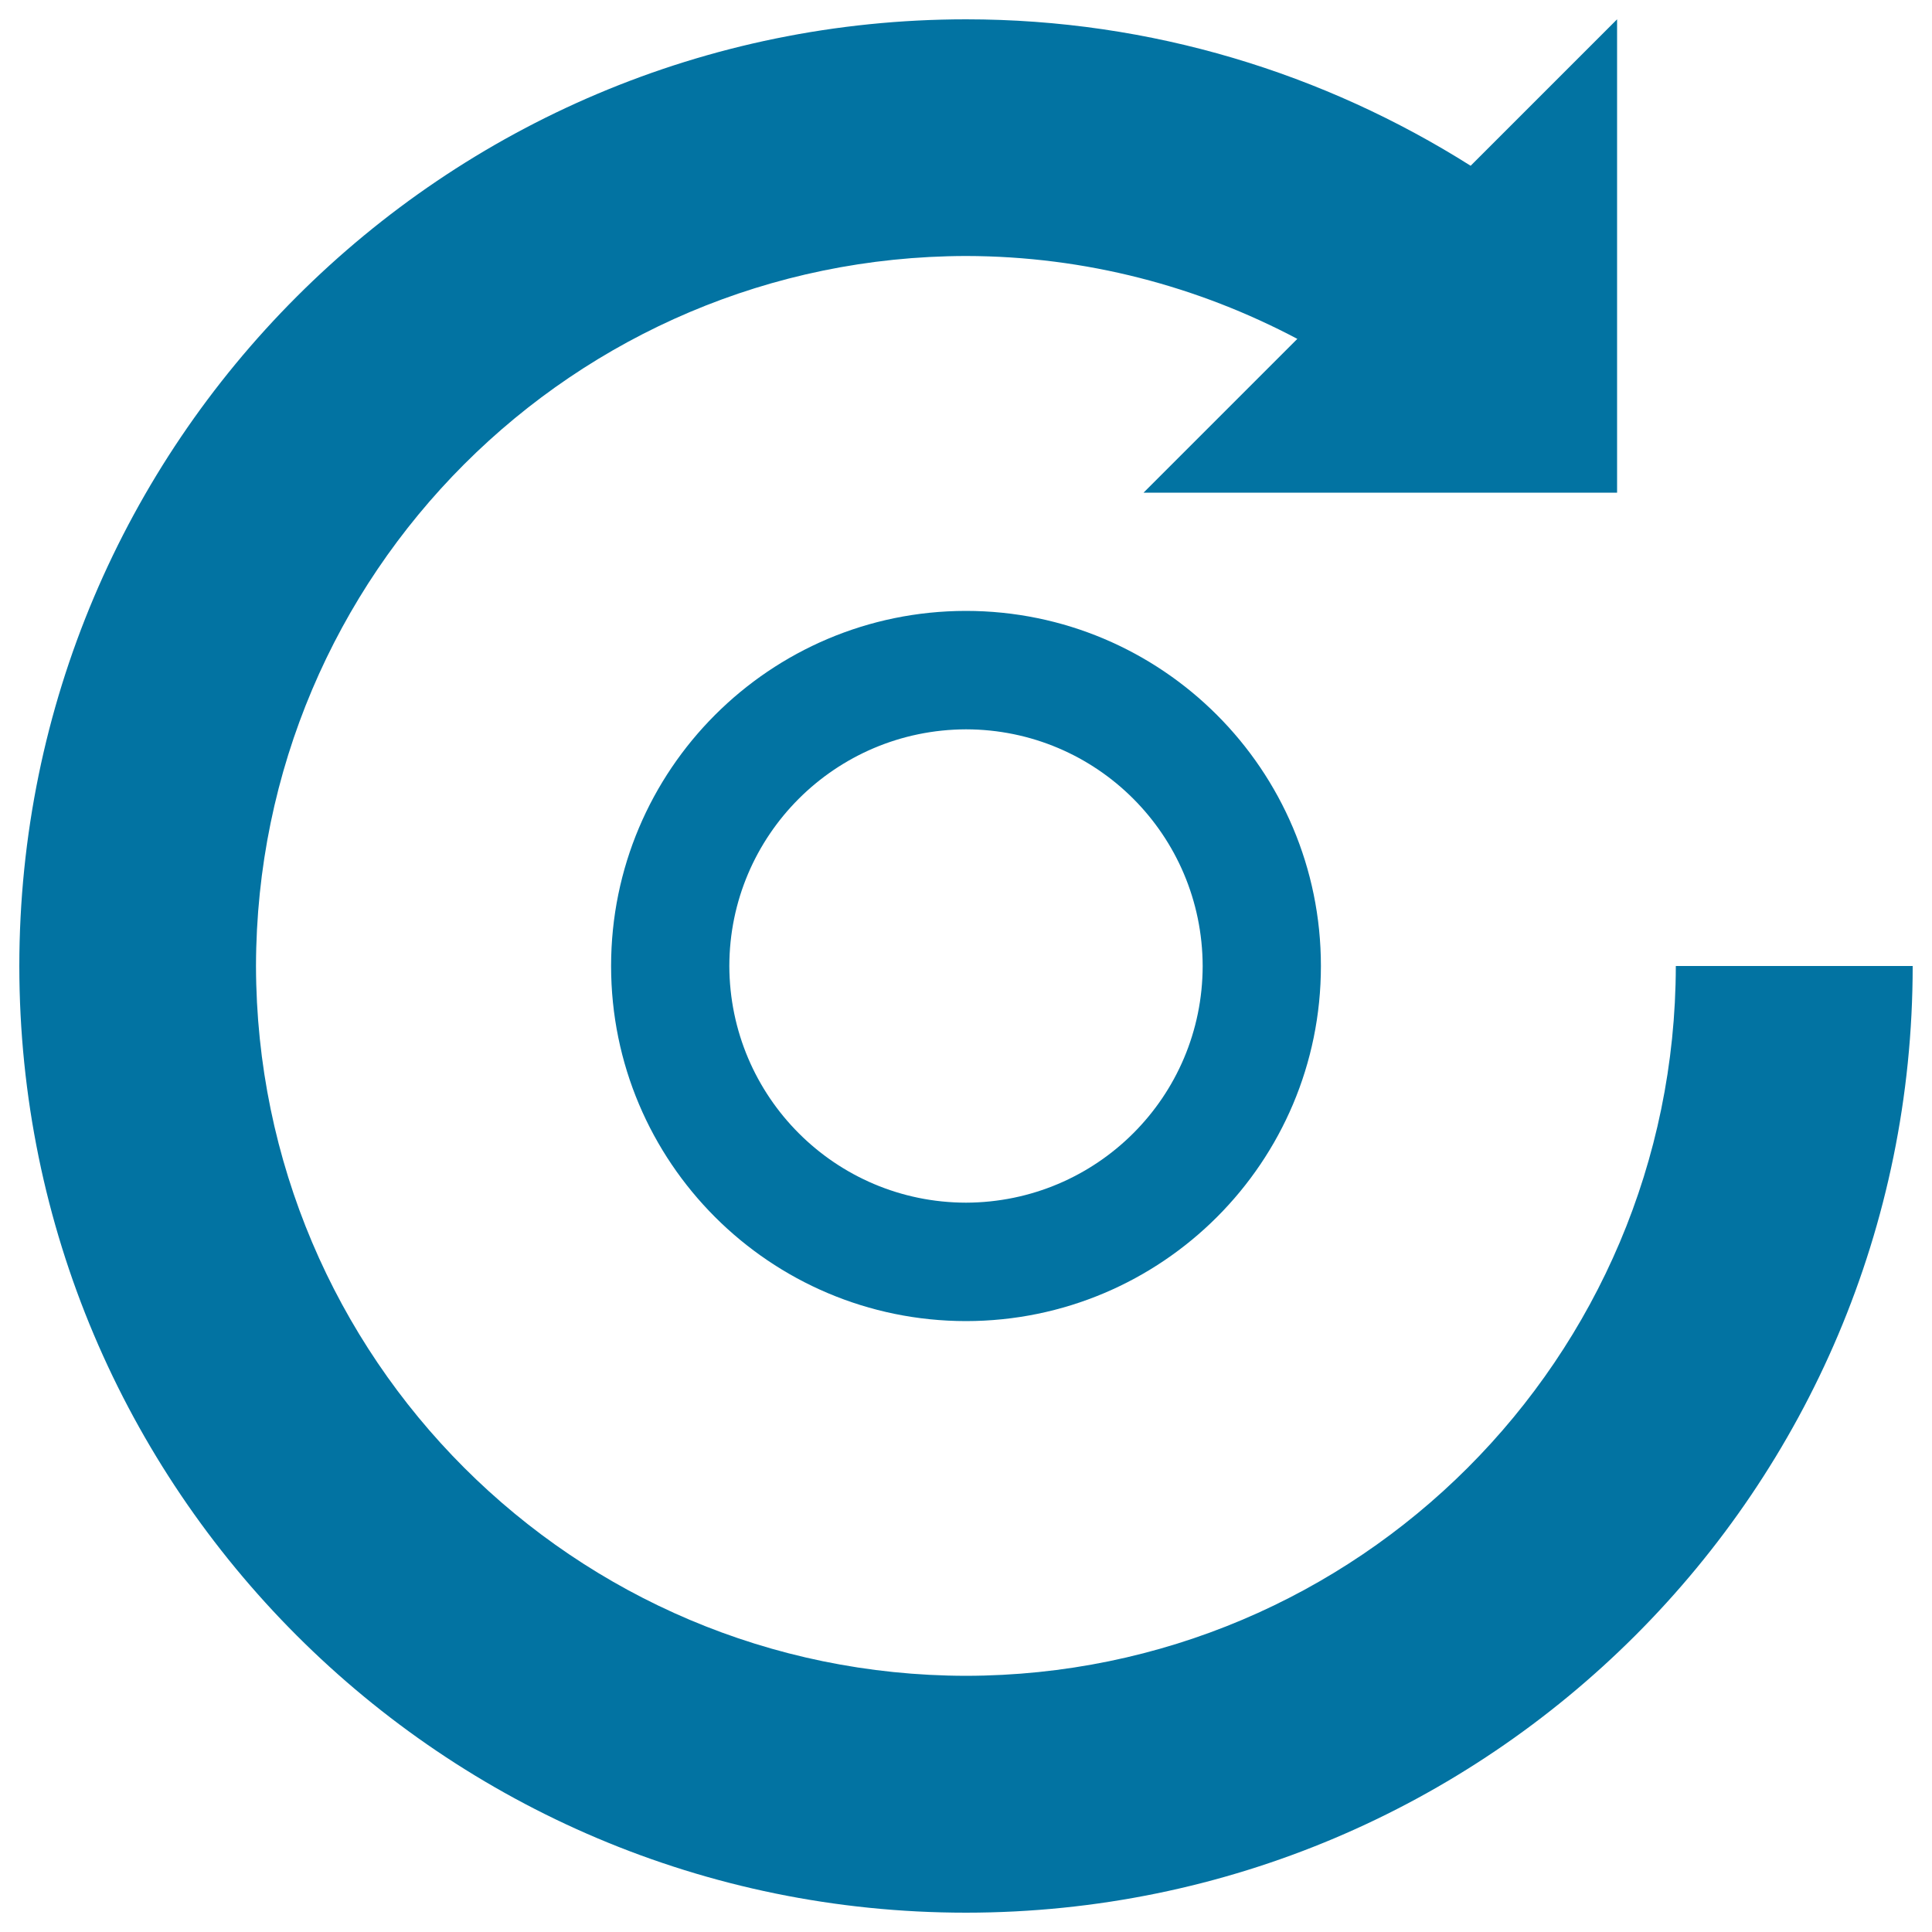 <svg xmlns="http://www.w3.org/2000/svg" viewBox="0 0 1000 1000" style="fill:#0273a2">
<title>Rotate SVG icon</title>
<g><g><path d="M867.4,500C867.1,703,702.9,867.1,500,867.4C297,867.1,132.9,703,132.5,500C132.9,297,297,132.9,500,132.5c62,0.1,120.3,15.8,171.5,42.9l-79.6,79.6h245.1V10l-75.8,75.8C685.5,38,596,10,500,10C229.4,10.1,10.1,229.4,10,500c0.1,270.7,219.4,490,490,490c270.6-0.1,490-219.3,490-490H867.4z"/><path d="M316.3,500c0,101.5,82.2,183.7,183.7,183.8c101.5-0.1,183.7-82.3,183.7-183.8h0c0-101.5-82.3-183.8-183.8-183.8C398.5,316.3,316.3,398.5,316.3,500z M622.5,500L622.5,500c-0.1,67.7-54.8,122.3-122.5,122.5c-67.6-0.1-122.3-54.8-122.5-122.5c0.1-67.6,54.8-122.3,122.5-122.5C567.7,377.6,622.3,432.3,622.5,500z"/></g></g>
</svg>